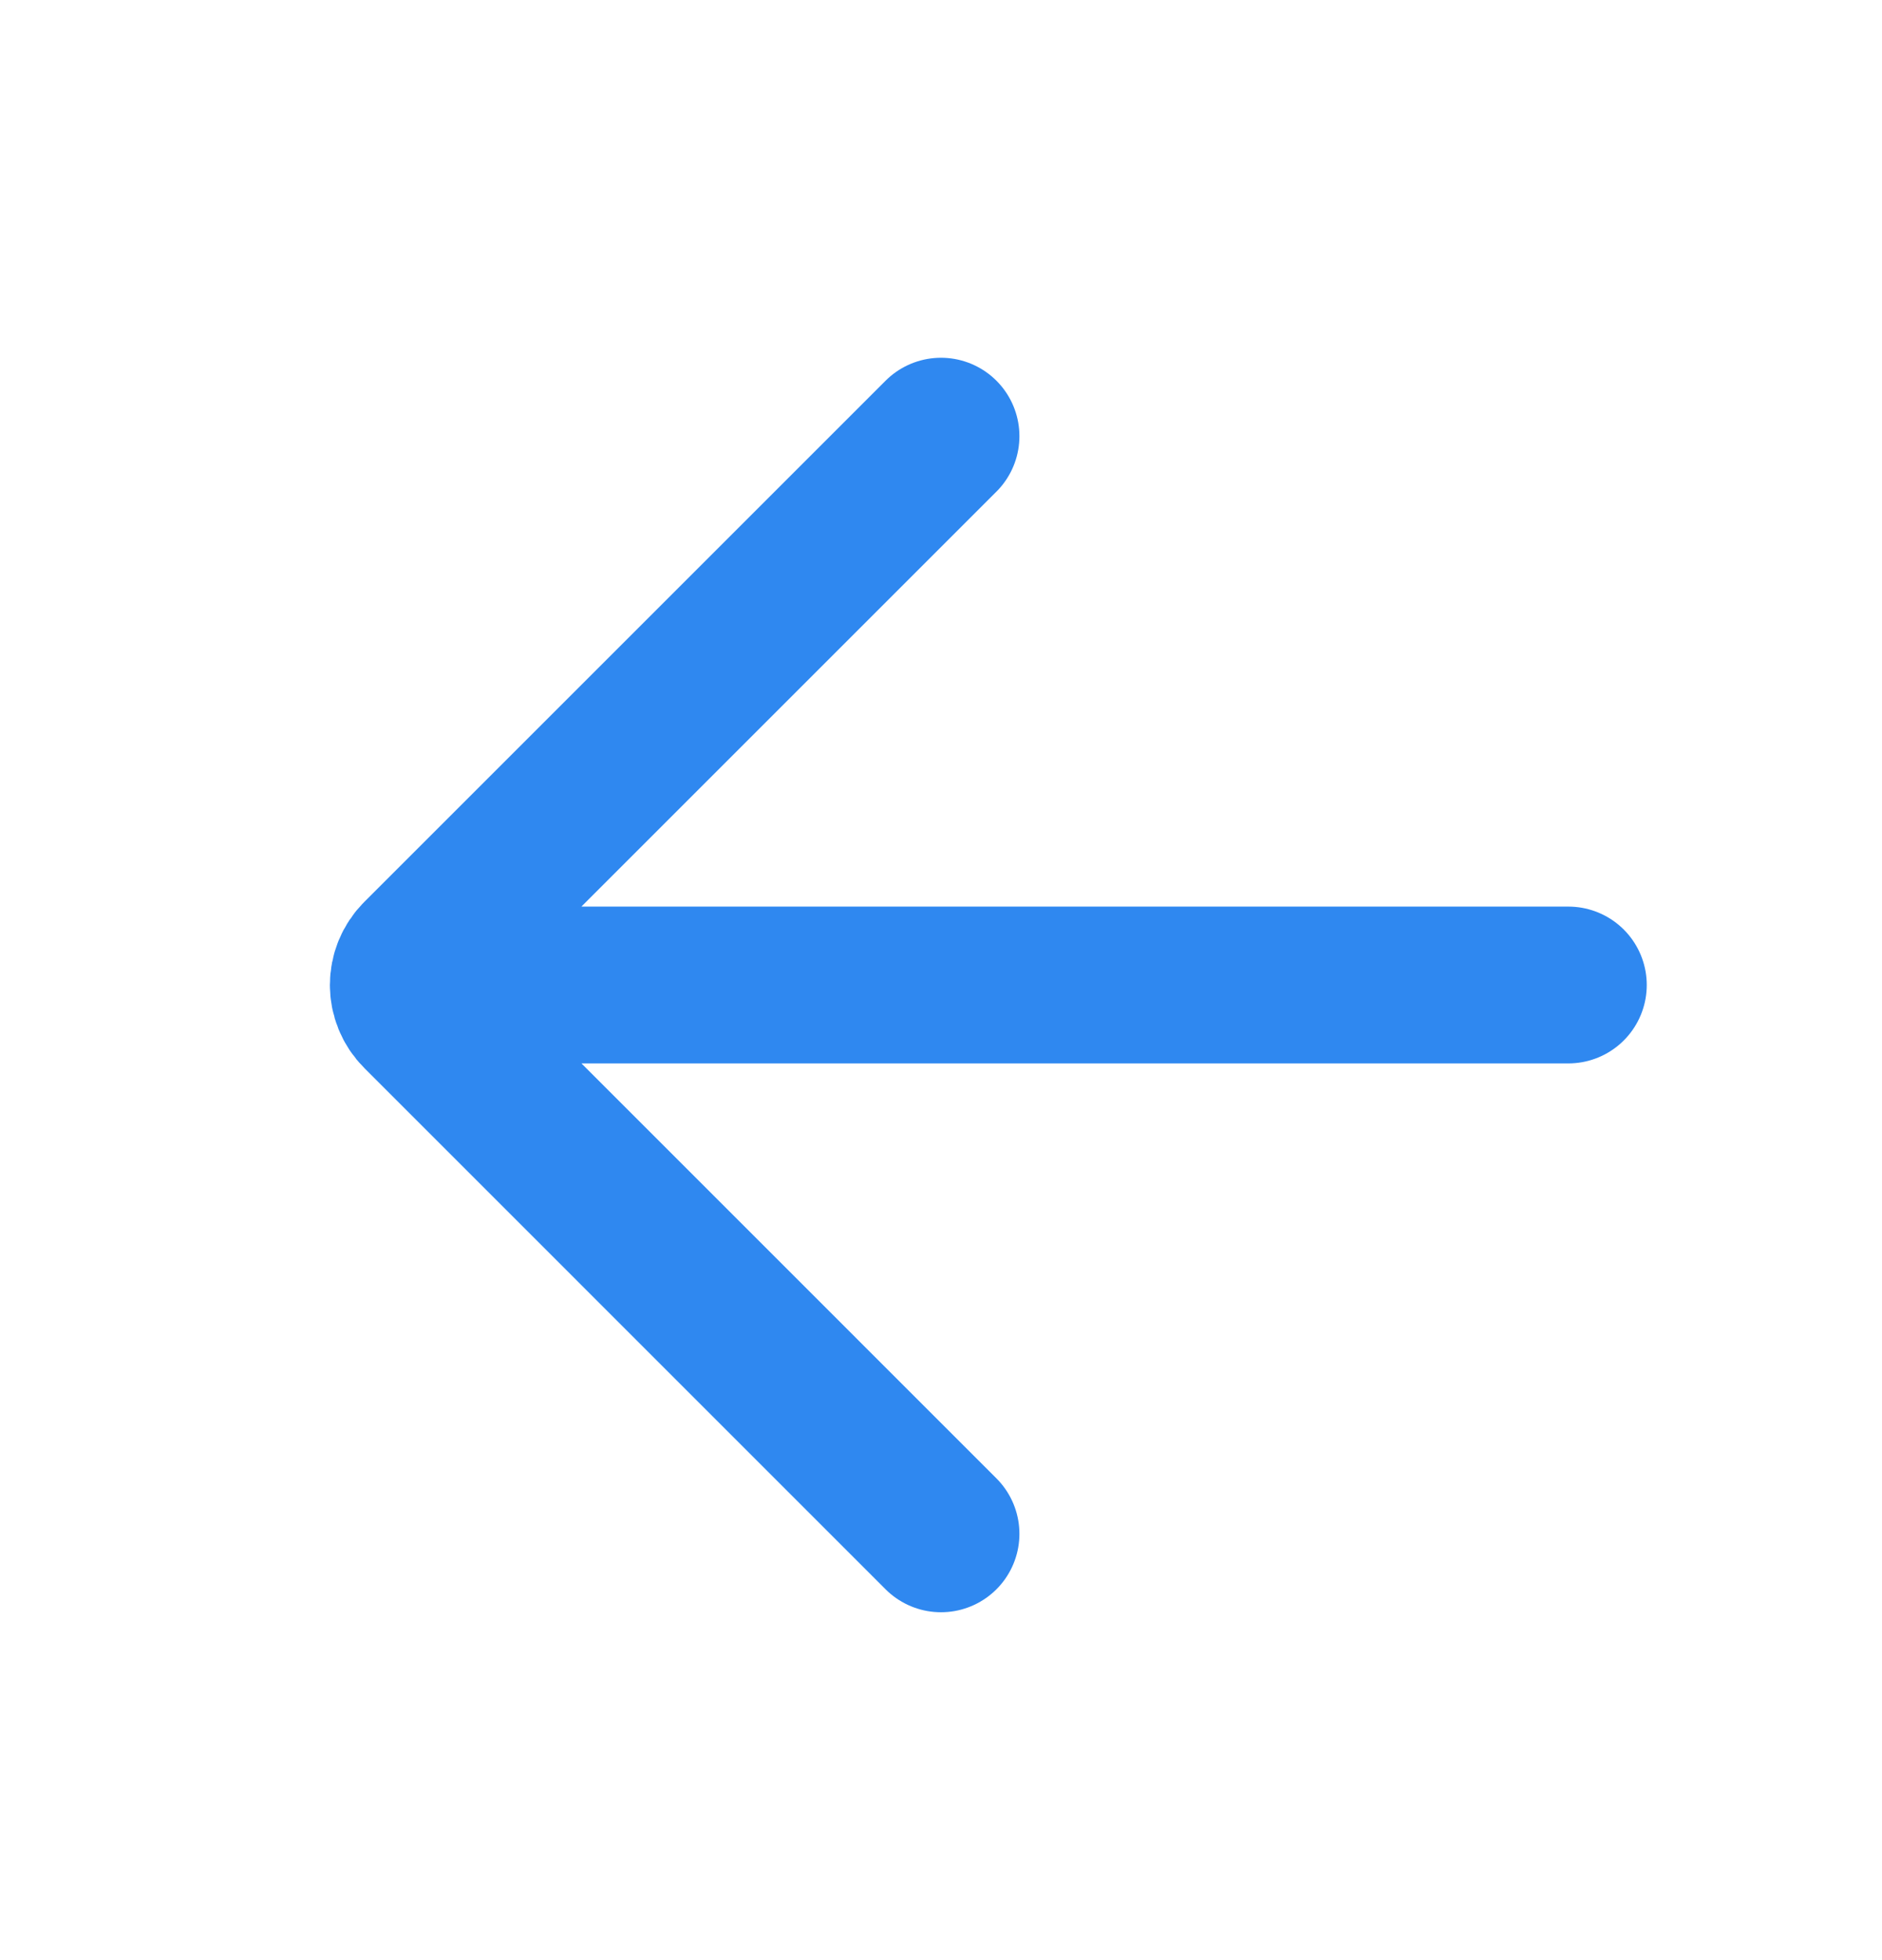 <svg width="24" height="25" viewBox="0 0 24 25" fill="none" xmlns="http://www.w3.org/2000/svg">
<path d="M20 12.563H6.5M12 5.563L5.354 12.209C5.158 12.404 5.158 12.721 5.354 12.916L12 19.563" stroke="#2F88F0" stroke-width="2" stroke-linecap="round"/>
</svg>
